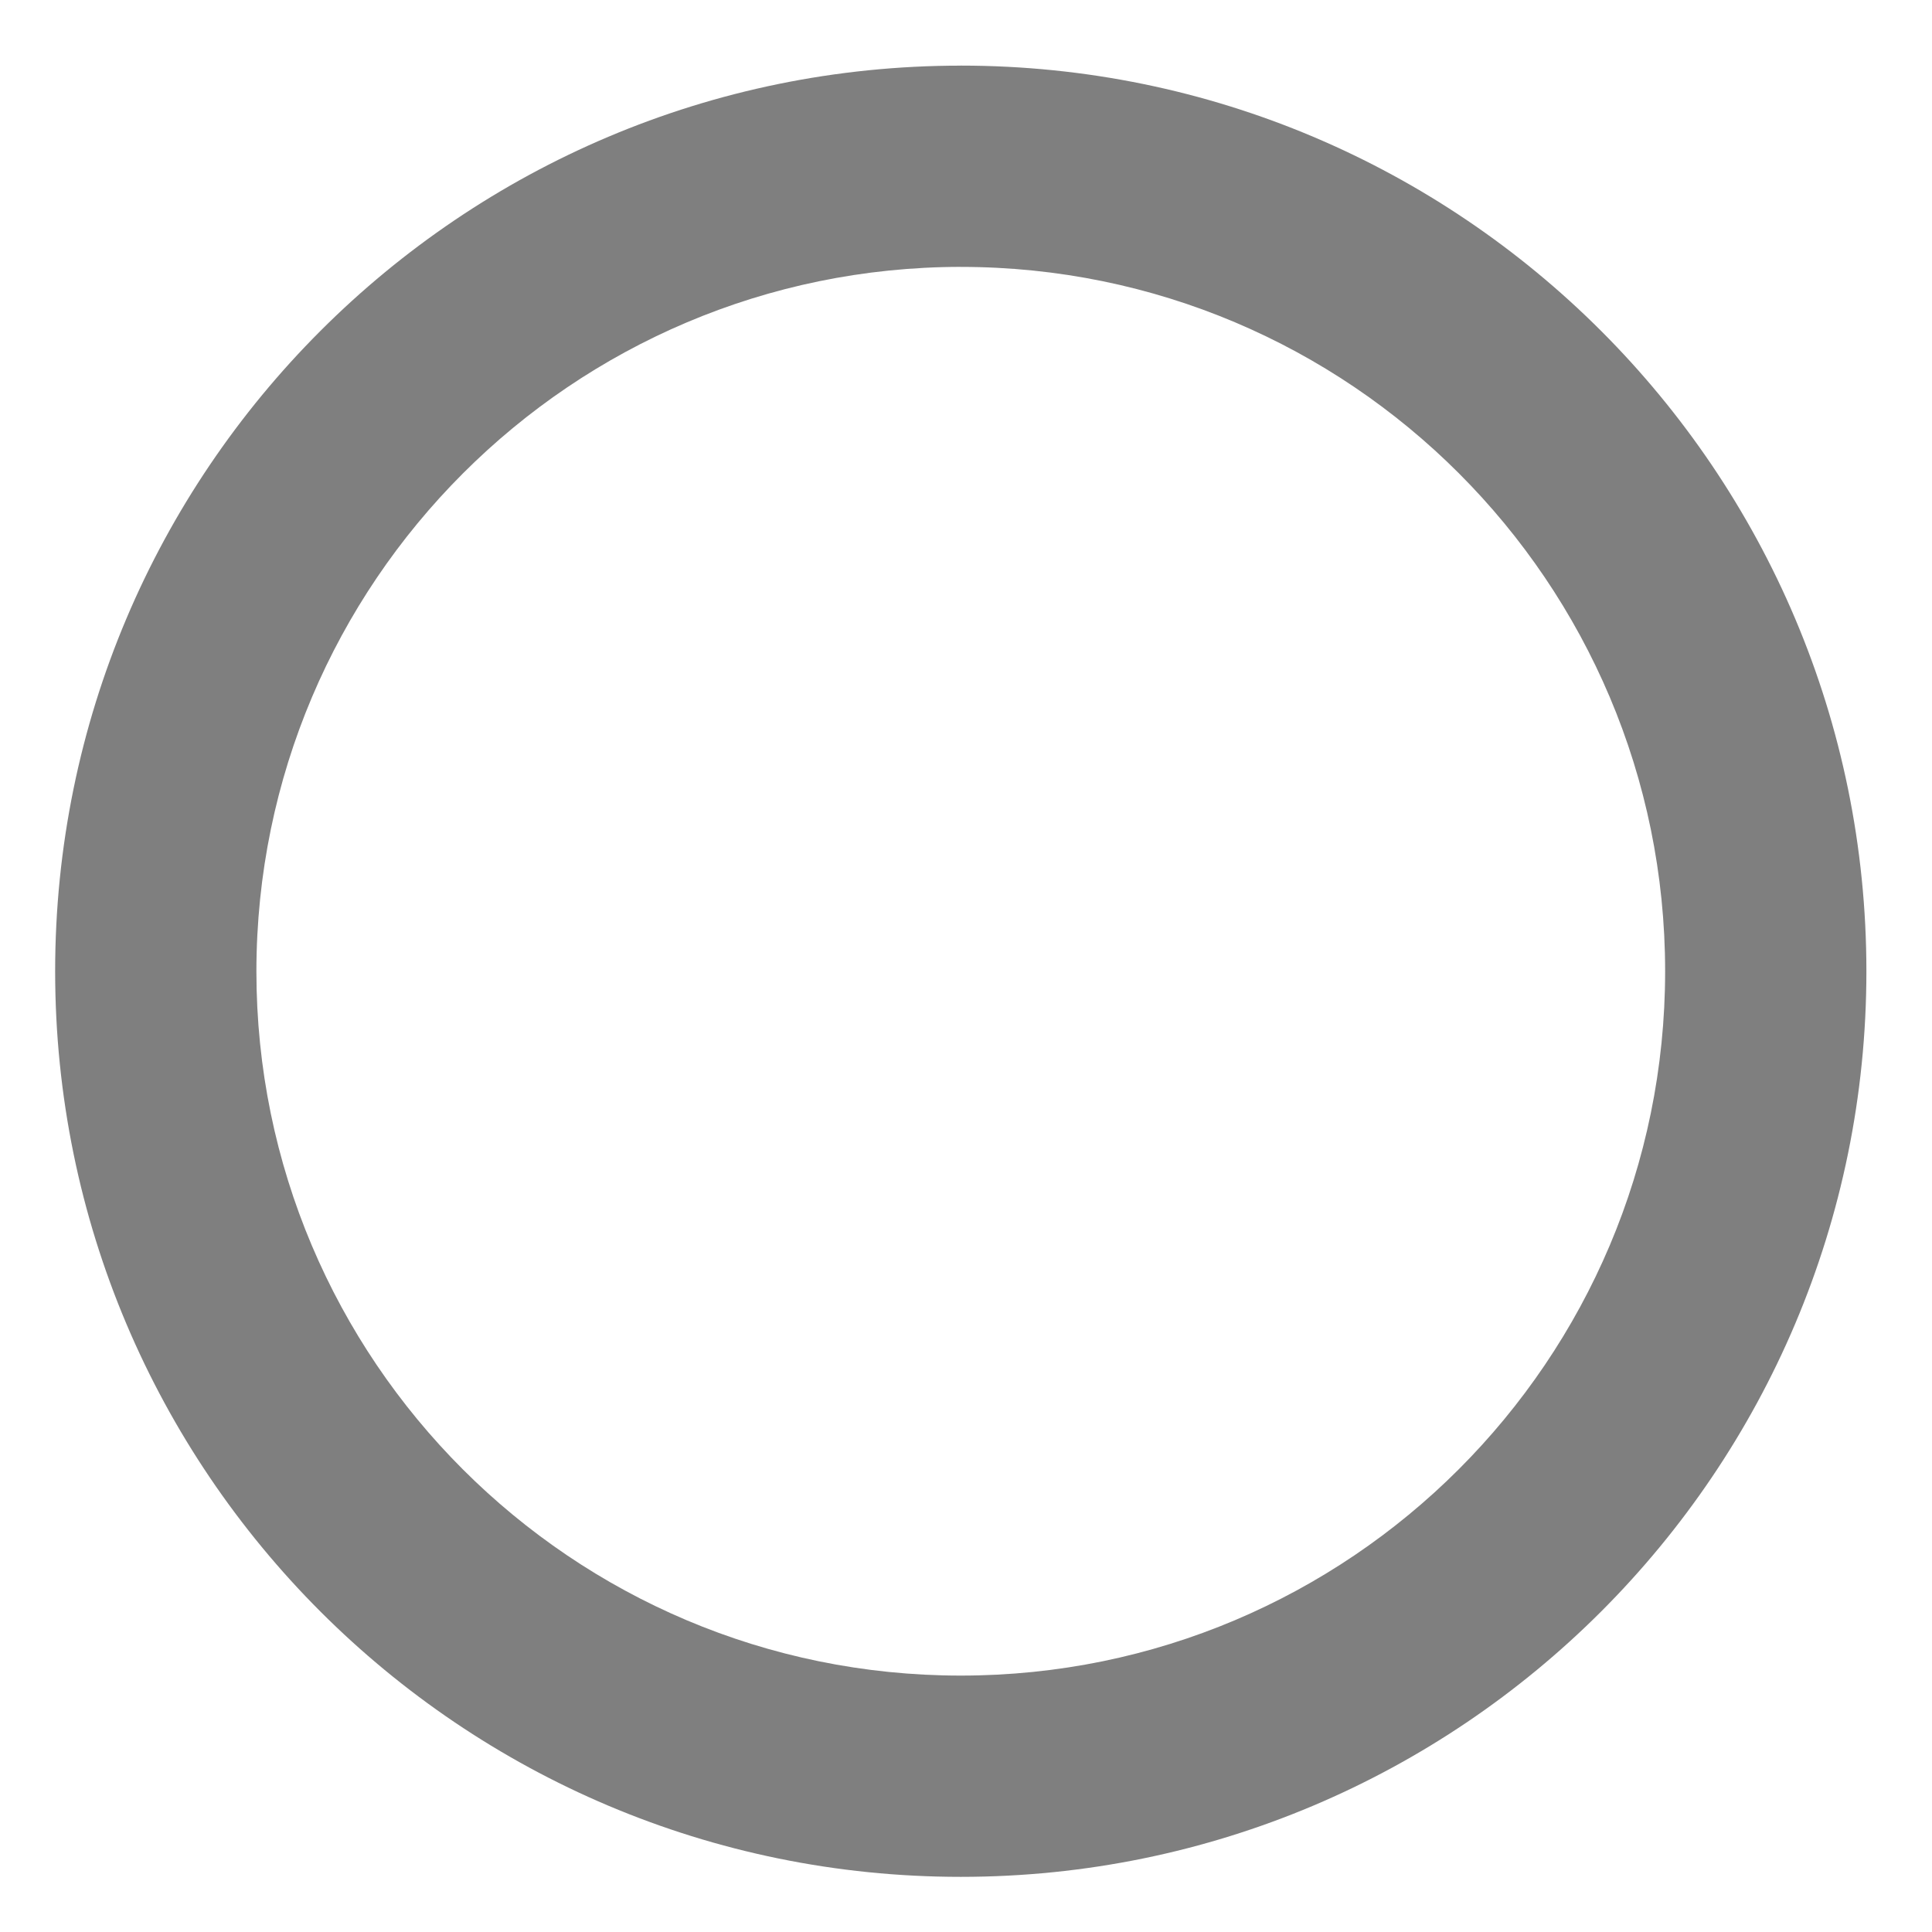 <?xml version="1.0" encoding="UTF-8"?> <svg xmlns="http://www.w3.org/2000/svg" xmlns:xlink="http://www.w3.org/1999/xlink" xmlns:xodm="http://www.corel.com/coreldraw/odm/2003" xml:space="preserve" width="16mm" height="16mm" version="1.1" style="shape-rendering:geometricPrecision; text-rendering:geometricPrecision; image-rendering:optimizeQuality; fill-rule:evenodd; clip-rule:evenodd" viewBox="0 0 1600 1600"> <defs> <style type="text/css"> .fil0 {fill:#7F7F7F;fill-rule:nonzero} </style> </defs> <g id="Слой_x0020_1">  <g> <path class="fil0" d="M795.65 221.04c322.11,-0.03 583.34,261.2 583.34,583.31 0,322.07 -261.23,583.3 -583.34,583.3 -322.08,0 -583.31,-261.23 -583.31,-583.3 0.29,-321.96 261.39,-583.06 583.34,-583.34l-0.03 0.03zm0 -166.68c-414.11,-0.03 -749.98,335.84 -749.98,749.99 0,414.11 335.87,749.98 749.98,749.98 414.14,0 750.02,-335.87 750.02,-749.98 0,-414.15 -335.88,-750.02 -750.02,-750.02l0 0.03z"></path> </g> </g> </svg> 